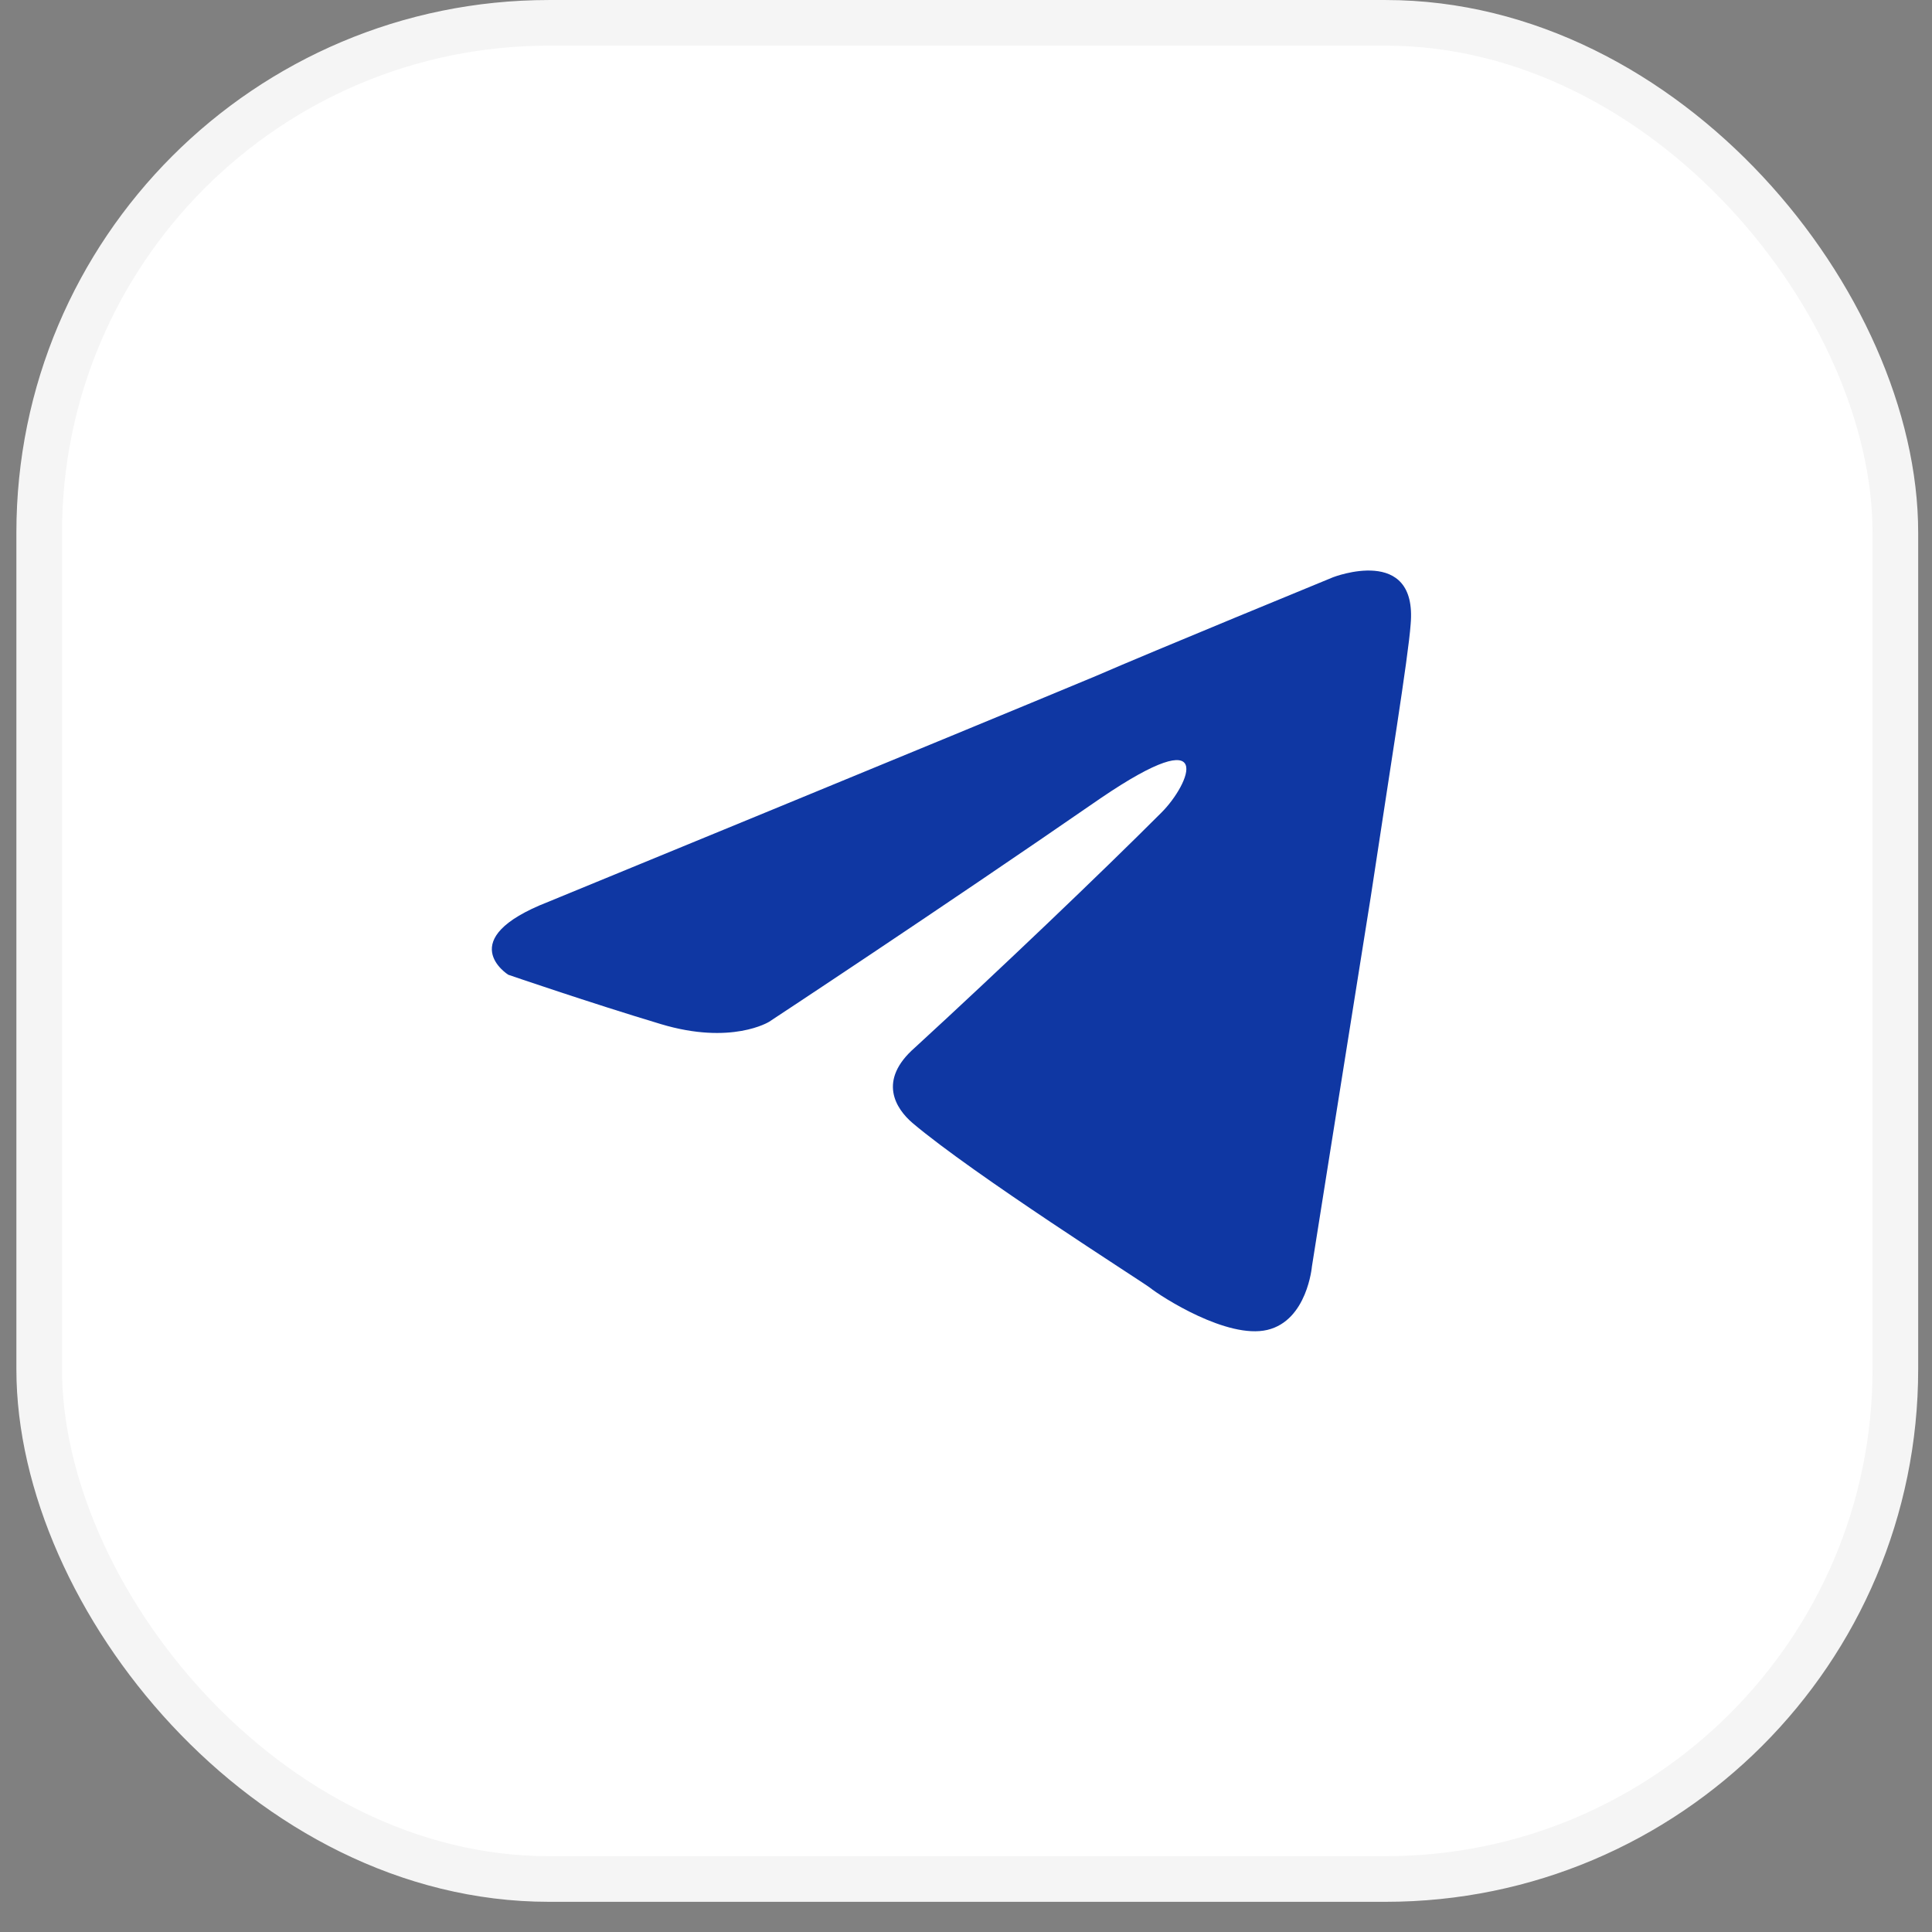 <svg width="55" height="55" viewBox="0 0 55 55" fill="none" xmlns="http://www.w3.org/2000/svg">
<rect x="0" y="0" width="55" height="55" fill="#808080" stroke="none"/>
<rect x="1.116" y="0.65" width="52.841" height="52.841" rx="14.51" fill="white"/>
<rect x="1.116" y="0.65" width="52.841" height="52.841" rx="14.51" stroke="#F5F5F5" stroke-width="1.299"/>
<path d="M15.606 25.674C15.606 25.674 27.18 20.92 31.194 19.246C32.732 18.576 37.95 16.433 37.95 16.433C37.95 16.433 40.359 15.496 40.158 17.773C40.091 18.71 39.556 21.991 39.021 25.54C38.218 30.561 37.348 36.052 37.348 36.052C37.348 36.052 37.215 37.592 36.077 37.86C34.94 38.128 33.067 36.922 32.732 36.655C32.465 36.454 27.715 33.441 25.976 31.968C25.507 31.566 24.972 30.762 26.043 29.825C28.451 27.615 31.328 24.87 33.067 23.129C33.87 22.326 34.672 20.451 31.328 22.727C26.578 26.008 21.895 29.088 21.895 29.088C21.895 29.088 20.824 29.758 18.817 29.155C16.81 28.553 14.469 27.749 14.469 27.749C14.469 27.749 12.863 26.745 15.606 25.674Z" fill="#0F37A3"/>
</svg>

